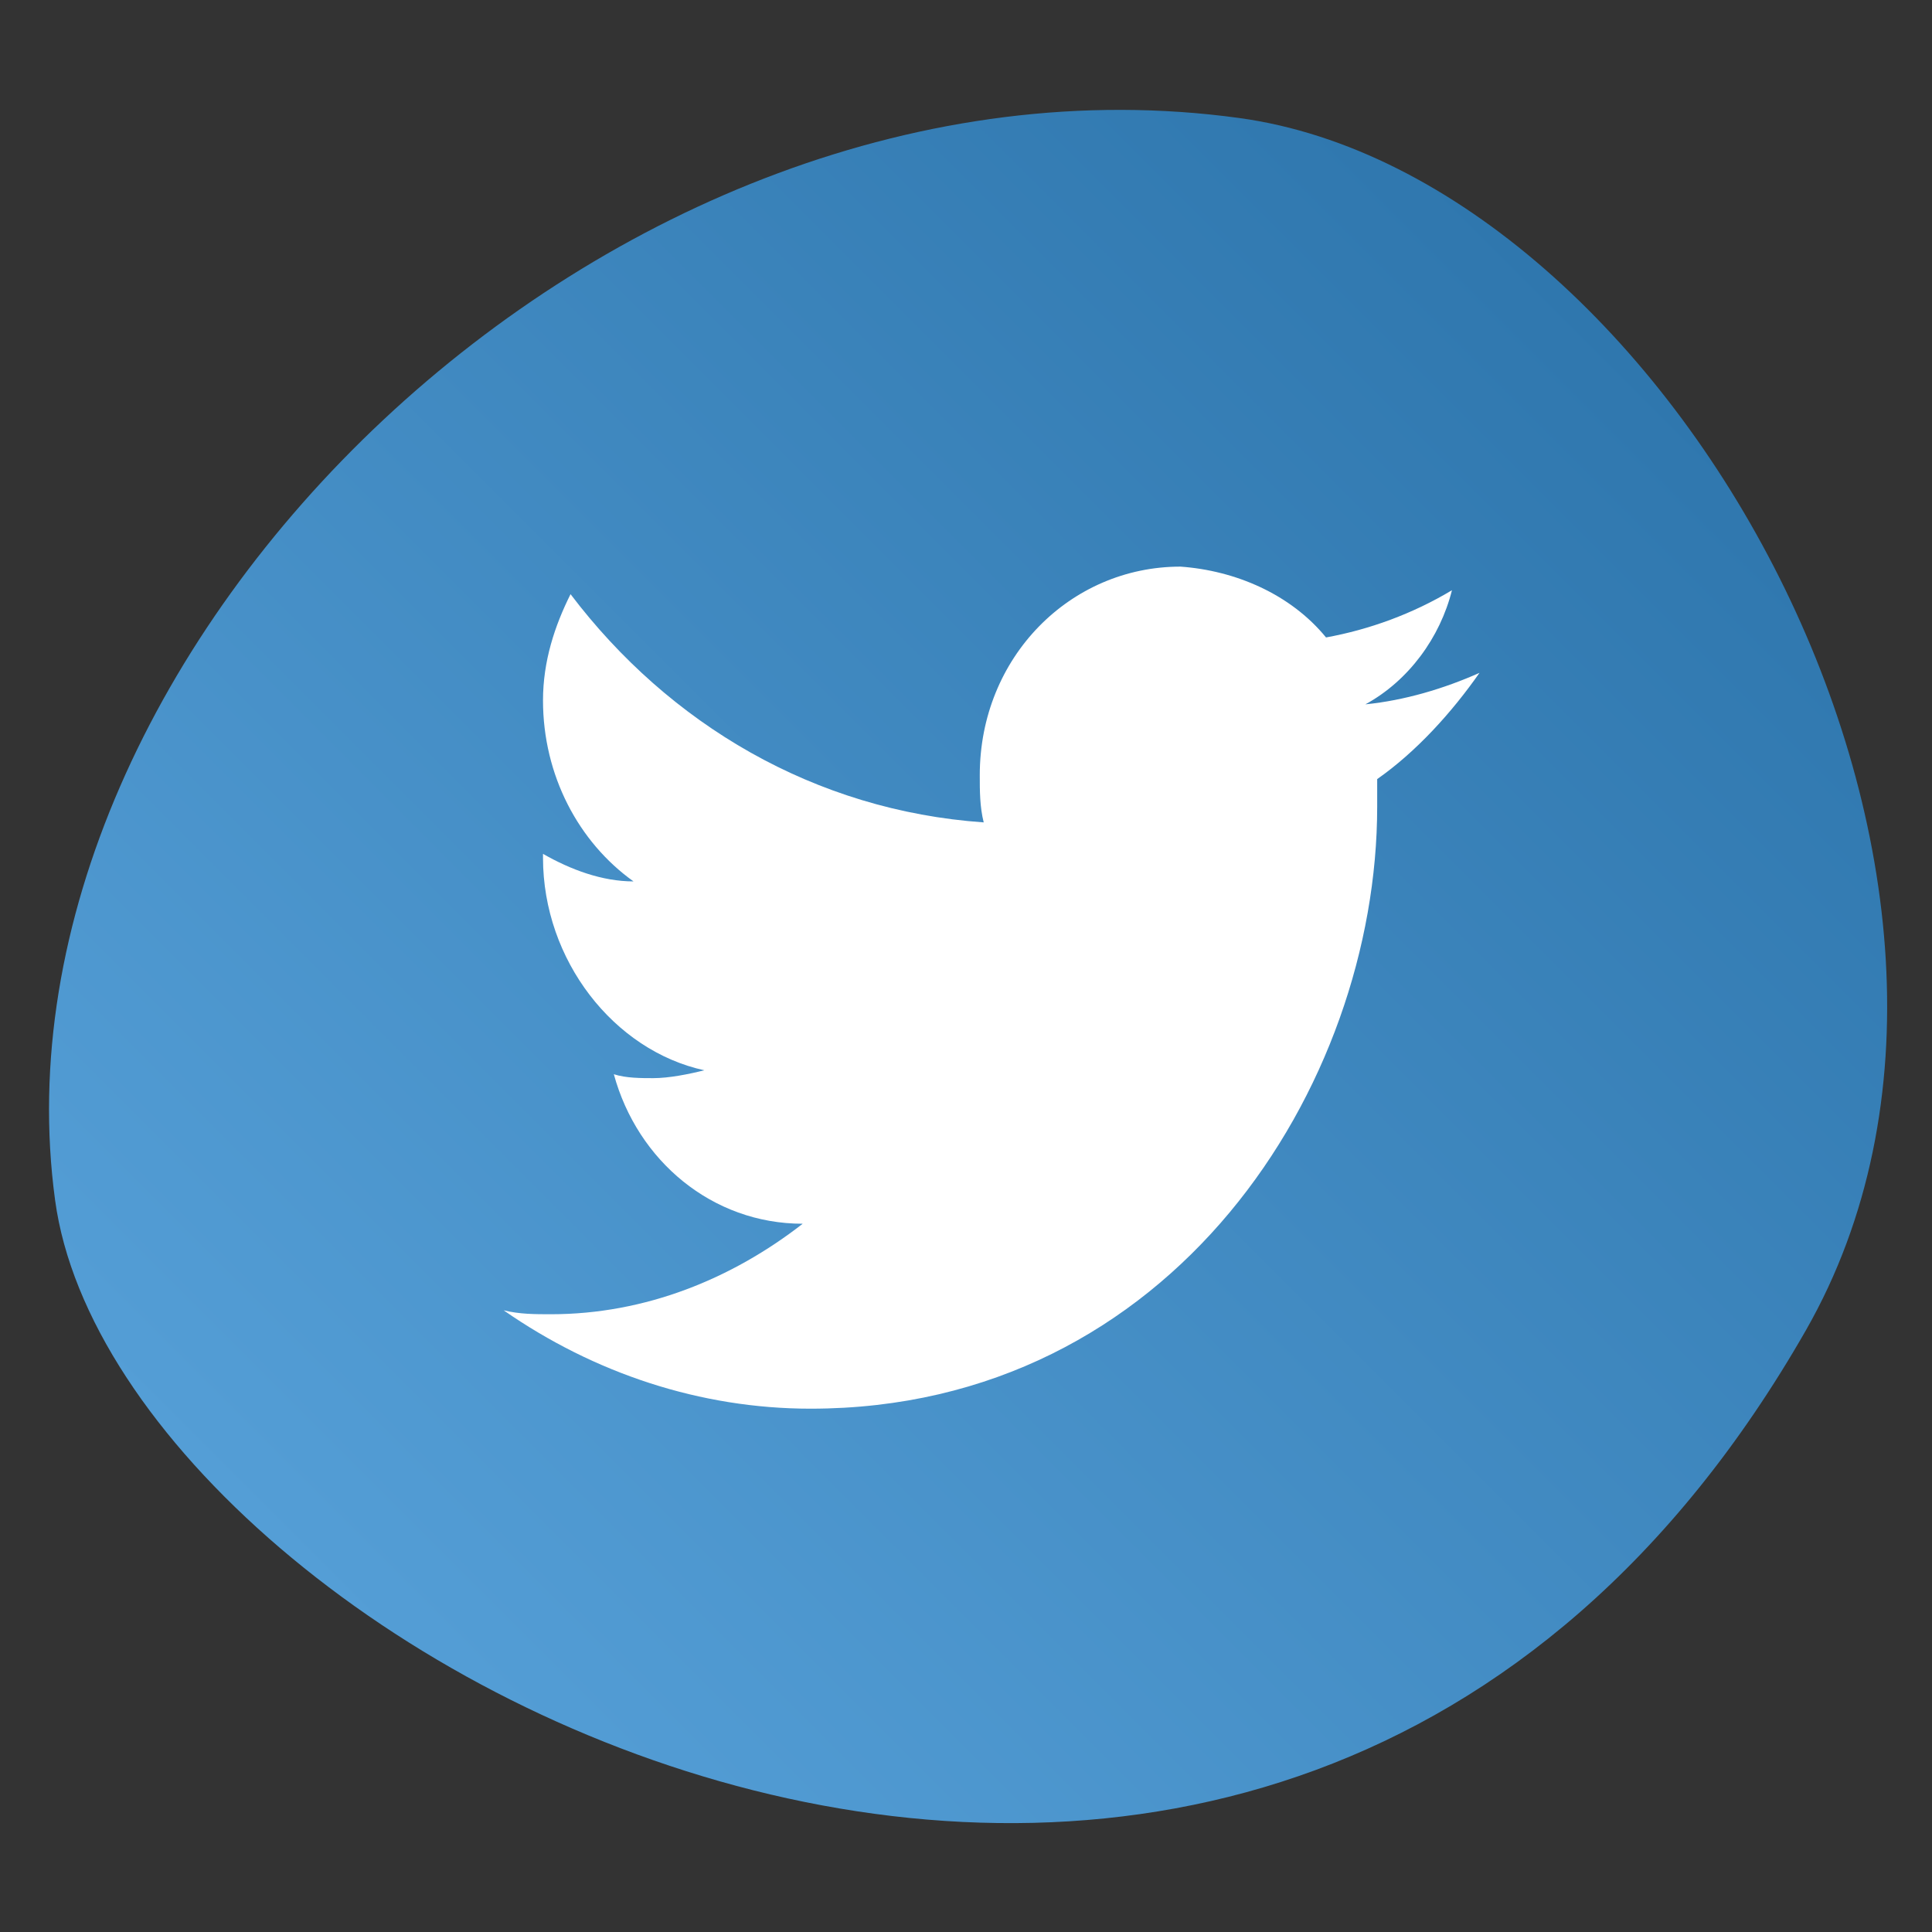 <?xml version="1.0" encoding="utf-8"?>
<!-- Generator: Adobe Illustrator 19.2.1, SVG Export Plug-In . SVG Version: 6.00 Build 0)  -->
<svg version="1.1" id="Capa_1" xmlns="http://www.w3.org/2000/svg" xmlns:xlink="http://www.w3.org/1999/xlink" x="0px" y="0px"
	 viewBox="0 0 49.1 49.1" enable-background="new 0 0 49.1 49.1" xml:space="preserve">
<rect x="0" y="0" width="49.1" height="49.1" fill="#333333" stroke="none"/>
<g display="none">
	<linearGradient id="SVGID_1_" gradientUnits="userSpaceOnUse" x1="5.331" y1="43.518" x2="41.066" y2="7.783">
		<stop  offset="0" style="stop-color:#38558F"/>
		<stop  offset="1" style="stop-color:#213D73"/>
	</linearGradient>
	<path display="inline" fill="url(#SVGID_1_)" d="M21.9,0.9c12.5-0.7,27.5,9.4,26.3,23.7C47.3,36.1,29,55.1,8.8,45.8
		C-9.4,37.3,7.3,1.8,21.9,0.9z"/>
	<path display="inline" fill-rule="evenodd" clip-rule="evenodd" fill="#FFFFFF" d="M25.3,38.7V23.3h5.1l0.8-5.1h-5.9v-2.6
		c0-1.3,0.4-2.6,2.3-2.6h3.8V8h-5.4c-4.6,0-5.8,3-5.8,7.2v3.1h-3.1v5.1h3.1v15.4H25.3z M25.3,38.7"/>
</g>
<g>
	<linearGradient id="SVGID_2_" gradientUnits="userSpaceOnUse" x1="9.213" y1="41.553" x2="41.613" y2="9.154">
		<stop  offset="0" style="stop-color:#549ED6"/>
		<stop  offset="1" style="stop-color:#2F77AE"/>
	</linearGradient>
	<path fill="url(#SVGID_2_)" d="M31.5,3c-16-2.2-32,13.5-30.1,27.5C3,42.3,32.3,57.6,45.9,33.8C52.4,22.4,42.4,4.5,31.5,3z"/>
	<path fill-rule="evenodd" clip-rule="evenodd" fill="#FFFFFF" d="M35,20.5c0-0.2,0-0.5,0-0.7c1-0.7,1.9-1.7,2.6-2.7
		c-0.9,0.4-1.9,0.7-2.9,0.8c1.1-0.6,1.9-1.7,2.2-2.9c-1,0.6-2.1,1-3.2,1.2c-0.9-1.1-2.3-1.7-3.7-1.8c-2.8,0-5.1,2.3-5.1,5.3
		c0,0.4,0,0.8,0.1,1.2c-4.3-0.3-8-2.5-10.5-5.8c-0.4,0.8-0.7,1.7-0.7,2.7c0,1.9,0.9,3.6,2.3,4.6c-0.8,0-1.6-0.3-2.3-0.7v0.1
		c0,2.6,1.8,4.9,4.1,5.4c-0.4,0.1-0.9,0.2-1.3,0.2c-0.3,0-0.7,0-1-0.1c0.6,2.2,2.5,3.8,4.8,3.8c-1.8,1.4-4,2.3-6.4,2.3
		c-0.4,0-0.8,0-1.2-0.1c2.3,1.6,5,2.5,7.8,2.5C29.8,35.8,35,27.6,35,20.5L35,20.5z M35,20.5"/>
</g>
<g display="none">
	<linearGradient id="SVGID_3_" gradientUnits="userSpaceOnUse" x1="5.403" y1="43.184" x2="41.007" y2="7.58">
		<stop  offset="0" style="stop-color:#F3E02A"/>
		<stop  offset="0.538" style="stop-color:#CB6133"/>
		<stop  offset="1" style="stop-color:#751761"/>
	</linearGradient>
	<path display="inline" fill="url(#SVGID_3_)" d="M6.8,44.5c12.5,10.1,41.3-1.1,42-19.7C49.5,8.2,31.2-0.8,19.2,1.1
		C4.8,3.4-7.9,32.6,6.8,44.5z"/>
	<g display="inline">
		<circle fill="#FFFFFF" cx="30.7" cy="17.4" r="1.5"/>
		<path fill="#FFFFFF" d="M24,17.6c-3.6,0-6.5,2.9-6.5,6.5c0,3.6,2.9,6.5,6.5,6.5c3.6,0,6.5-2.9,6.5-6.5
			C30.5,20.5,27.6,17.6,24,17.6z M24,27.9c-2.1,0-3.8-1.7-3.8-3.8c0-2.1,1.7-3.8,3.8-3.8c2.1,0,3.8,1.7,3.8,3.8
			C27.7,26.2,26,27.9,24,27.9z"/>
		<path fill="#FFFFFF" d="M30.2,11.5H17.7c-3.5,0-6.4,2.9-6.4,6.4v12.5c0,3.5,2.9,6.4,6.4,6.4h12.5c3.5,0,6.4-2.9,6.4-6.4V17.9
			C36.6,14.4,33.7,11.5,30.2,11.5z M33.8,30.4c0,2-1.6,3.6-3.6,3.6H17.7c-2,0-3.6-1.6-3.6-3.6V17.9c0-2,1.6-3.6,3.6-3.6h12.5
			c2,0,3.6,1.6,3.6,3.6V30.4z"/>
	</g>
</g>
<g display="none">
	<linearGradient id="SVGID_4_" gradientUnits="userSpaceOnUse" x1="7.574" y1="41.732" x2="43.885" y2="5.421">
		<stop  offset="0" style="stop-color:#047CAE"/>
		<stop  offset="1" style="stop-color:#07618D"/>
	</linearGradient>
	<path display="inline" fill="url(#SVGID_4_)" d="M26.6,48.7c-13.2,1-26.1-9.4-26.1-23.6c0-13.8,24.1-33.8,43.5-19.5
		C56,14.5,42.6,47.5,26.6,48.7z"/>
	<g display="inline">
		<path fill="#FFFFFF" d="M19.4,33.9h-5V16.4h5V33.9z M17,15.4c-1.3,0-2.3-1-2.3-2.3c0-1.3,1-2.3,2.3-2.3c1.3,0,2.3,1.1,2.3,2.3
			C19.4,14.3,18.3,15.4,17,15.4L17,15.4z M36.8,33.9h-5V23.1c0-1.3-0.4-2.1-1.9-2.1c-2.6,0-3.1,2.1-3.1,2.1v10.8h-5V16.4h5v1.7
			c0.7-0.5,2.5-1.7,5-1.7c1.6,0,5,1,5,6.8V33.9z M38.5,35.6"/>
	</g>
</g>
</svg>
